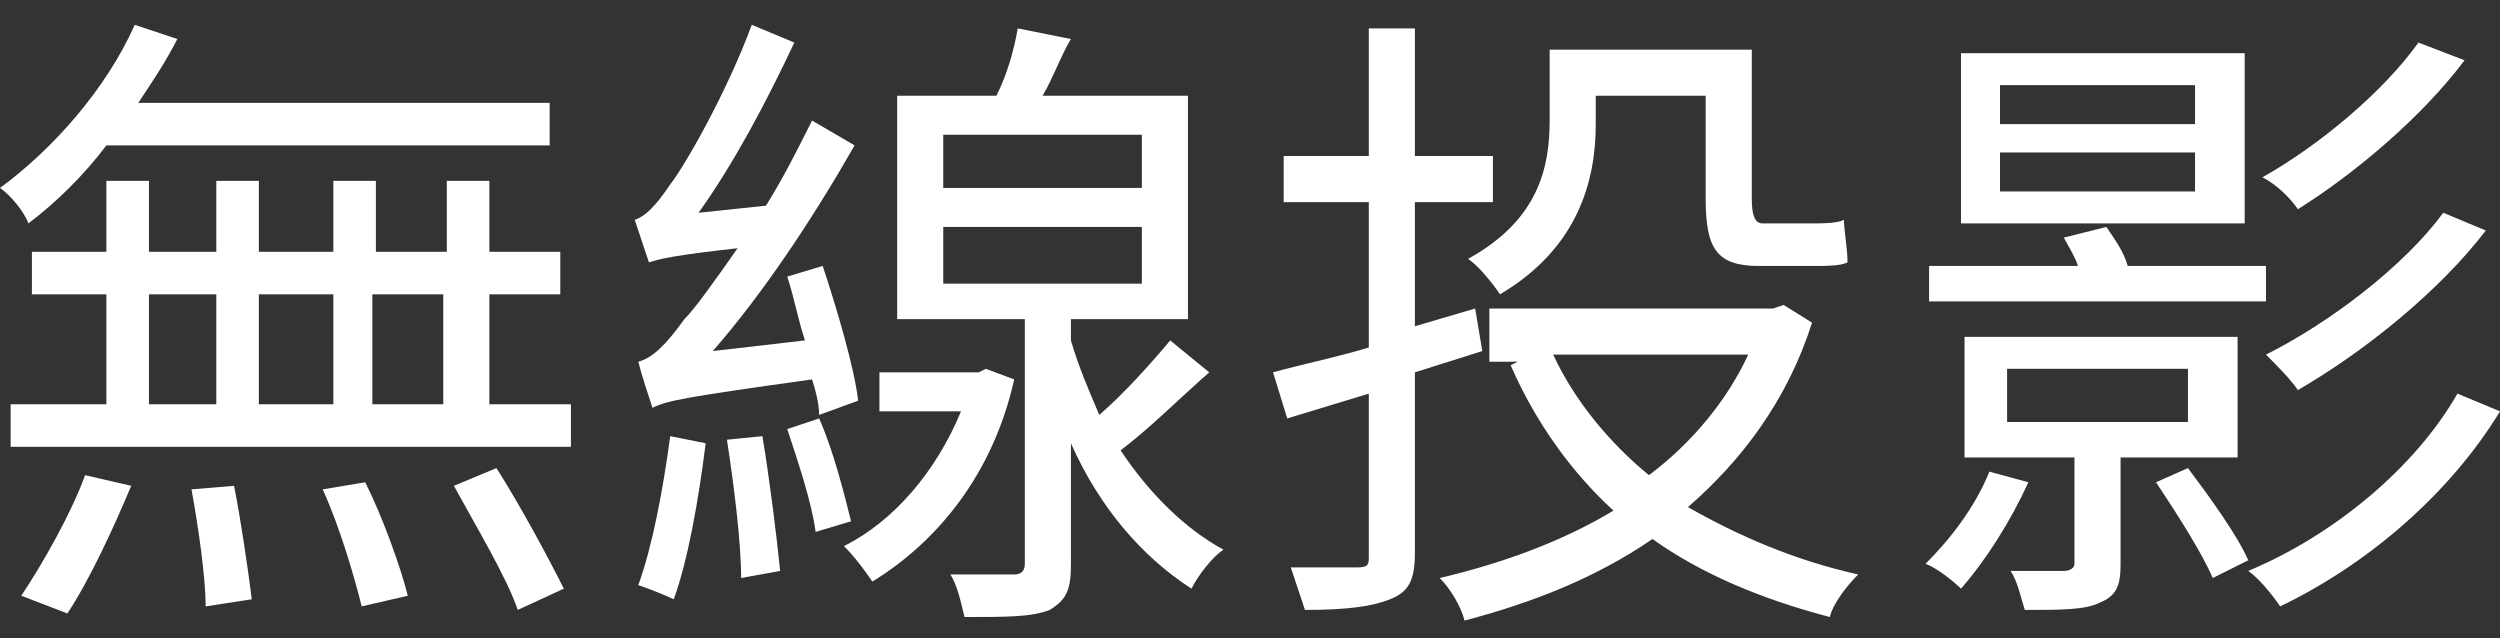 <?xml version="1.0" encoding="utf-8"?>
<!-- Generator: Adobe Illustrator 25.2.3, SVG Export Plug-In . SVG Version: 6.00 Build 0)  -->
<svg version="1.1" id="Layer_1" xmlns="http://www.w3.org/2000/svg" xmlns:xlink="http://www.w3.org/1999/xlink" x="0px" y="0px"
	 viewBox="0 0 70.5 18" style="enable-background:new 0 0 70.5 18;" xml:space="preserve">
<rect x="0" y="0" width="70.5" height="18" fill="#333333" stroke="none"/>
<style type="text/css">
	.st0{fill:#FFFFFF;}
</style>
<g>
	<g>
		<path class="st0" d="M3,4.1C2.4,4.9,1.6,5.7,0.8,6.3C0.7,6,0.3,5.5,0,5.3c1.5-1.1,3-2.8,3.8-4.6L5,1.1C4.7,1.7,4.3,2.3,3.9,2.9
			h11.6v1.2H3z M16.1,11.4v1.2H0.3v-1.2H3V8.3H0.9V7.1H3v-2h1.2v2h1.9v-2h1.2v2h2.1v-2h1.2v2h2v-2h1.2v2h2v1.2h-2v3.1H16.1z
			 M0.6,16.8c0.6-0.9,1.4-2.3,1.8-3.4l1.3,0.3c-0.5,1.2-1.2,2.7-1.8,3.6L0.6,16.8z M4.2,11.4h1.9V8.3H4.2V11.4z M6.6,13.7
			c0.2,1,0.4,2.4,0.5,3.2l-1.3,0.2c0-0.8-0.2-2.2-0.4-3.3L6.6,13.7z M7.3,8.3v3.1h2.1V8.3H7.3z M10.3,13.6c0.5,1,1,2.4,1.2,3.2
			l-1.3,0.3c-0.2-0.8-0.6-2.2-1.1-3.3L10.3,13.6z M10.5,8.3v3.1h2V8.3H10.5z M14,13.2c0.7,1.1,1.5,2.6,1.9,3.4l-1.3,0.6
			c-0.3-0.9-1.2-2.4-1.8-3.5L14,13.2z"/>
		<path class="st0" d="M23.1,11.7c0-0.3-0.1-0.7-0.2-1c-3.6,0.5-4.1,0.6-4.5,0.8c-0.1-0.3-0.3-0.9-0.4-1.3c0.4-0.1,0.8-0.5,1.3-1.2
			c0.3-0.3,0.8-1,1.5-2c-1.8,0.2-2.2,0.3-2.5,0.4c-0.1-0.3-0.3-0.9-0.4-1.2c0.3-0.1,0.6-0.4,1-1c0.4-0.5,1.6-2.6,2.3-4.5l1.2,0.5
			c-0.8,1.7-1.7,3.4-2.7,4.8l1.9-0.2c0.5-0.8,0.9-1.6,1.3-2.4l1.2,0.7c-1.2,2.1-2.6,4.2-4,5.8l2.6-0.3c-0.2-0.6-0.3-1.2-0.5-1.8
			l1-0.3c0.4,1.2,0.9,2.9,1,3.8L23.1,11.7z M19.9,12.5c-0.2,1.6-0.5,3.3-0.9,4.4c-0.2-0.1-0.7-0.3-1-0.4c0.4-1.1,0.7-2.7,0.9-4.2
			L19.9,12.5z M21.5,12.3c0.2,1.2,0.4,2.8,0.5,3.8l-1.1,0.2c0-1-0.2-2.6-0.4-3.9L21.5,12.3z M23.1,11.8c0.4,0.9,0.7,2.1,0.9,2.9
			L23,15c-0.1-0.8-0.5-2-0.8-2.9L23.1,11.8z M28.6,10.7c-0.6,2.7-2.2,4.6-4,5.7c-0.2-0.3-0.5-0.7-0.8-1c1.4-0.7,2.6-2.1,3.3-3.8
			h-2.3v-1.1h2.8l0.2-0.1L28.6,10.7z M34.1,10.5c-0.8,0.7-1.7,1.6-2.5,2.2c0.8,1.2,1.8,2.2,2.9,2.8c-0.3,0.2-0.7,0.7-0.9,1.1
			c-1.4-0.9-2.6-2.3-3.4-4.1v3.4c0,0.7-0.1,1-0.6,1.3c-0.5,0.2-1.2,0.2-2.4,0.2c-0.1-0.4-0.2-0.9-0.4-1.2c0.8,0,1.6,0,1.8,0
			c0.2,0,0.3-0.1,0.3-0.3V9h-3.6V2.7h2.8c0.3-0.6,0.5-1.3,0.6-1.9l1.5,0.3c-0.3,0.5-0.5,1.1-0.8,1.6h4.1V9h-3.3v0.6
			c0.2,0.7,0.5,1.4,0.8,2.1c0.7-0.6,1.5-1.5,2-2.1L34.1,10.5z M26.6,5.3h5.6V3.8h-5.6V5.3z M26.6,8h5.6V6.4h-5.6V8z"/>
		<path class="st0" d="M39.9,10.5v5.1c0,0.8-0.2,1.1-0.7,1.3c-0.5,0.2-1.2,0.3-2.4,0.3c-0.1-0.3-0.3-0.9-0.4-1.2c0.9,0,1.6,0,1.9,0
			c0.3,0,0.3-0.1,0.3-0.3v-4.6l-2.3,0.7l-0.4-1.3c0.7-0.2,1.7-0.4,2.7-0.7V5.7h-2.4V4.4h2.4V0.8h1.3v3.6h2.2v1.3h-2.2v3.5l1.7-0.5
			l0.2,1.2L39.9,10.5z M51.1,9.1c-0.7,2.2-2,3.9-3.5,5.2c1.4,0.8,3,1.5,4.8,1.9c-0.3,0.3-0.7,0.8-0.8,1.2c-1.9-0.5-3.6-1.2-5-2.2
			c-1.6,1.1-3.4,1.8-5.3,2.3c-0.1-0.4-0.4-0.9-0.7-1.2c1.7-0.4,3.4-1,4.9-1.9c-1.2-1.1-2.2-2.5-2.9-4.1l0.2-0.1H42V8.7h8l0.3-0.1
			L51.1,9.1z M45,3.5c0,1.6-0.5,3.5-2.7,4.8c-0.2-0.3-0.6-0.8-0.9-1c2-1.1,2.3-2.6,2.3-3.9v-2h5.7v4.2c0,0.5,0.1,0.7,0.3,0.7h1.4
			c0.3,0,0.7,0,0.9-0.1c0,0.3,0.1,0.8,0.1,1.2c-0.2,0.1-0.6,0.1-1,0.1h-1.5c-1.2,0-1.5-0.5-1.5-1.9V2.7H45V3.5z M43.8,10
			c0.6,1.3,1.6,2.5,2.7,3.4c1.2-0.9,2.2-2.1,2.8-3.4H43.8z"/>
		<path class="st0" d="M57.2,13.6c-0.5,1.1-1.2,2.2-1.9,3c-0.2-0.2-0.7-0.6-1-0.7c0.7-0.7,1.4-1.6,1.8-2.6L57.2,13.6z M63.9,8.5
			h-9.5V7.5h4.2c-0.1-0.3-0.3-0.6-0.4-0.8l1.2-0.3c0.2,0.3,0.5,0.7,0.6,1.1h3.9V8.5z M63.3,6.3h-8V1.5h8V6.3z M59.8,12.9v3
			c0,0.6-0.1,0.9-0.6,1.1c-0.4,0.2-1.1,0.2-2.1,0.2c-0.1-0.3-0.2-0.8-0.4-1.1c0.7,0,1.4,0,1.5,0c0.2,0,0.3-0.1,0.3-0.2v-3h-3.1V9.5
			h7.7v3.4H59.8z M61.9,2.4h-5.5v1.1h5.5V2.4z M61.9,4.3h-5.5v1.1h5.5V4.3z M56.6,11.9h5.1v-1.5h-5.1V11.9z M61.7,13.2
			c0.6,0.8,1.4,1.9,1.7,2.6l-1,0.5c-0.3-0.7-1-1.8-1.6-2.7L61.7,13.2z M70.5,11.6c-1.4,2.3-3.7,4.3-6.2,5.5c-0.2-0.3-0.6-0.8-0.9-1
			c2.4-1,4.7-2.9,5.9-5L70.5,11.6z M69.5,1.7c-1.2,1.6-3.1,3.2-4.7,4.2c-0.2-0.3-0.6-0.7-1-0.9c1.6-0.9,3.4-2.4,4.4-3.8L69.5,1.7z
			 M70.1,6.5c-1.3,1.7-3.4,3.4-5.3,4.5c-0.2-0.3-0.6-0.7-0.9-1c1.8-0.9,3.9-2.5,5-4L70.1,6.5z"/>
	</g>
</g>
</svg>
